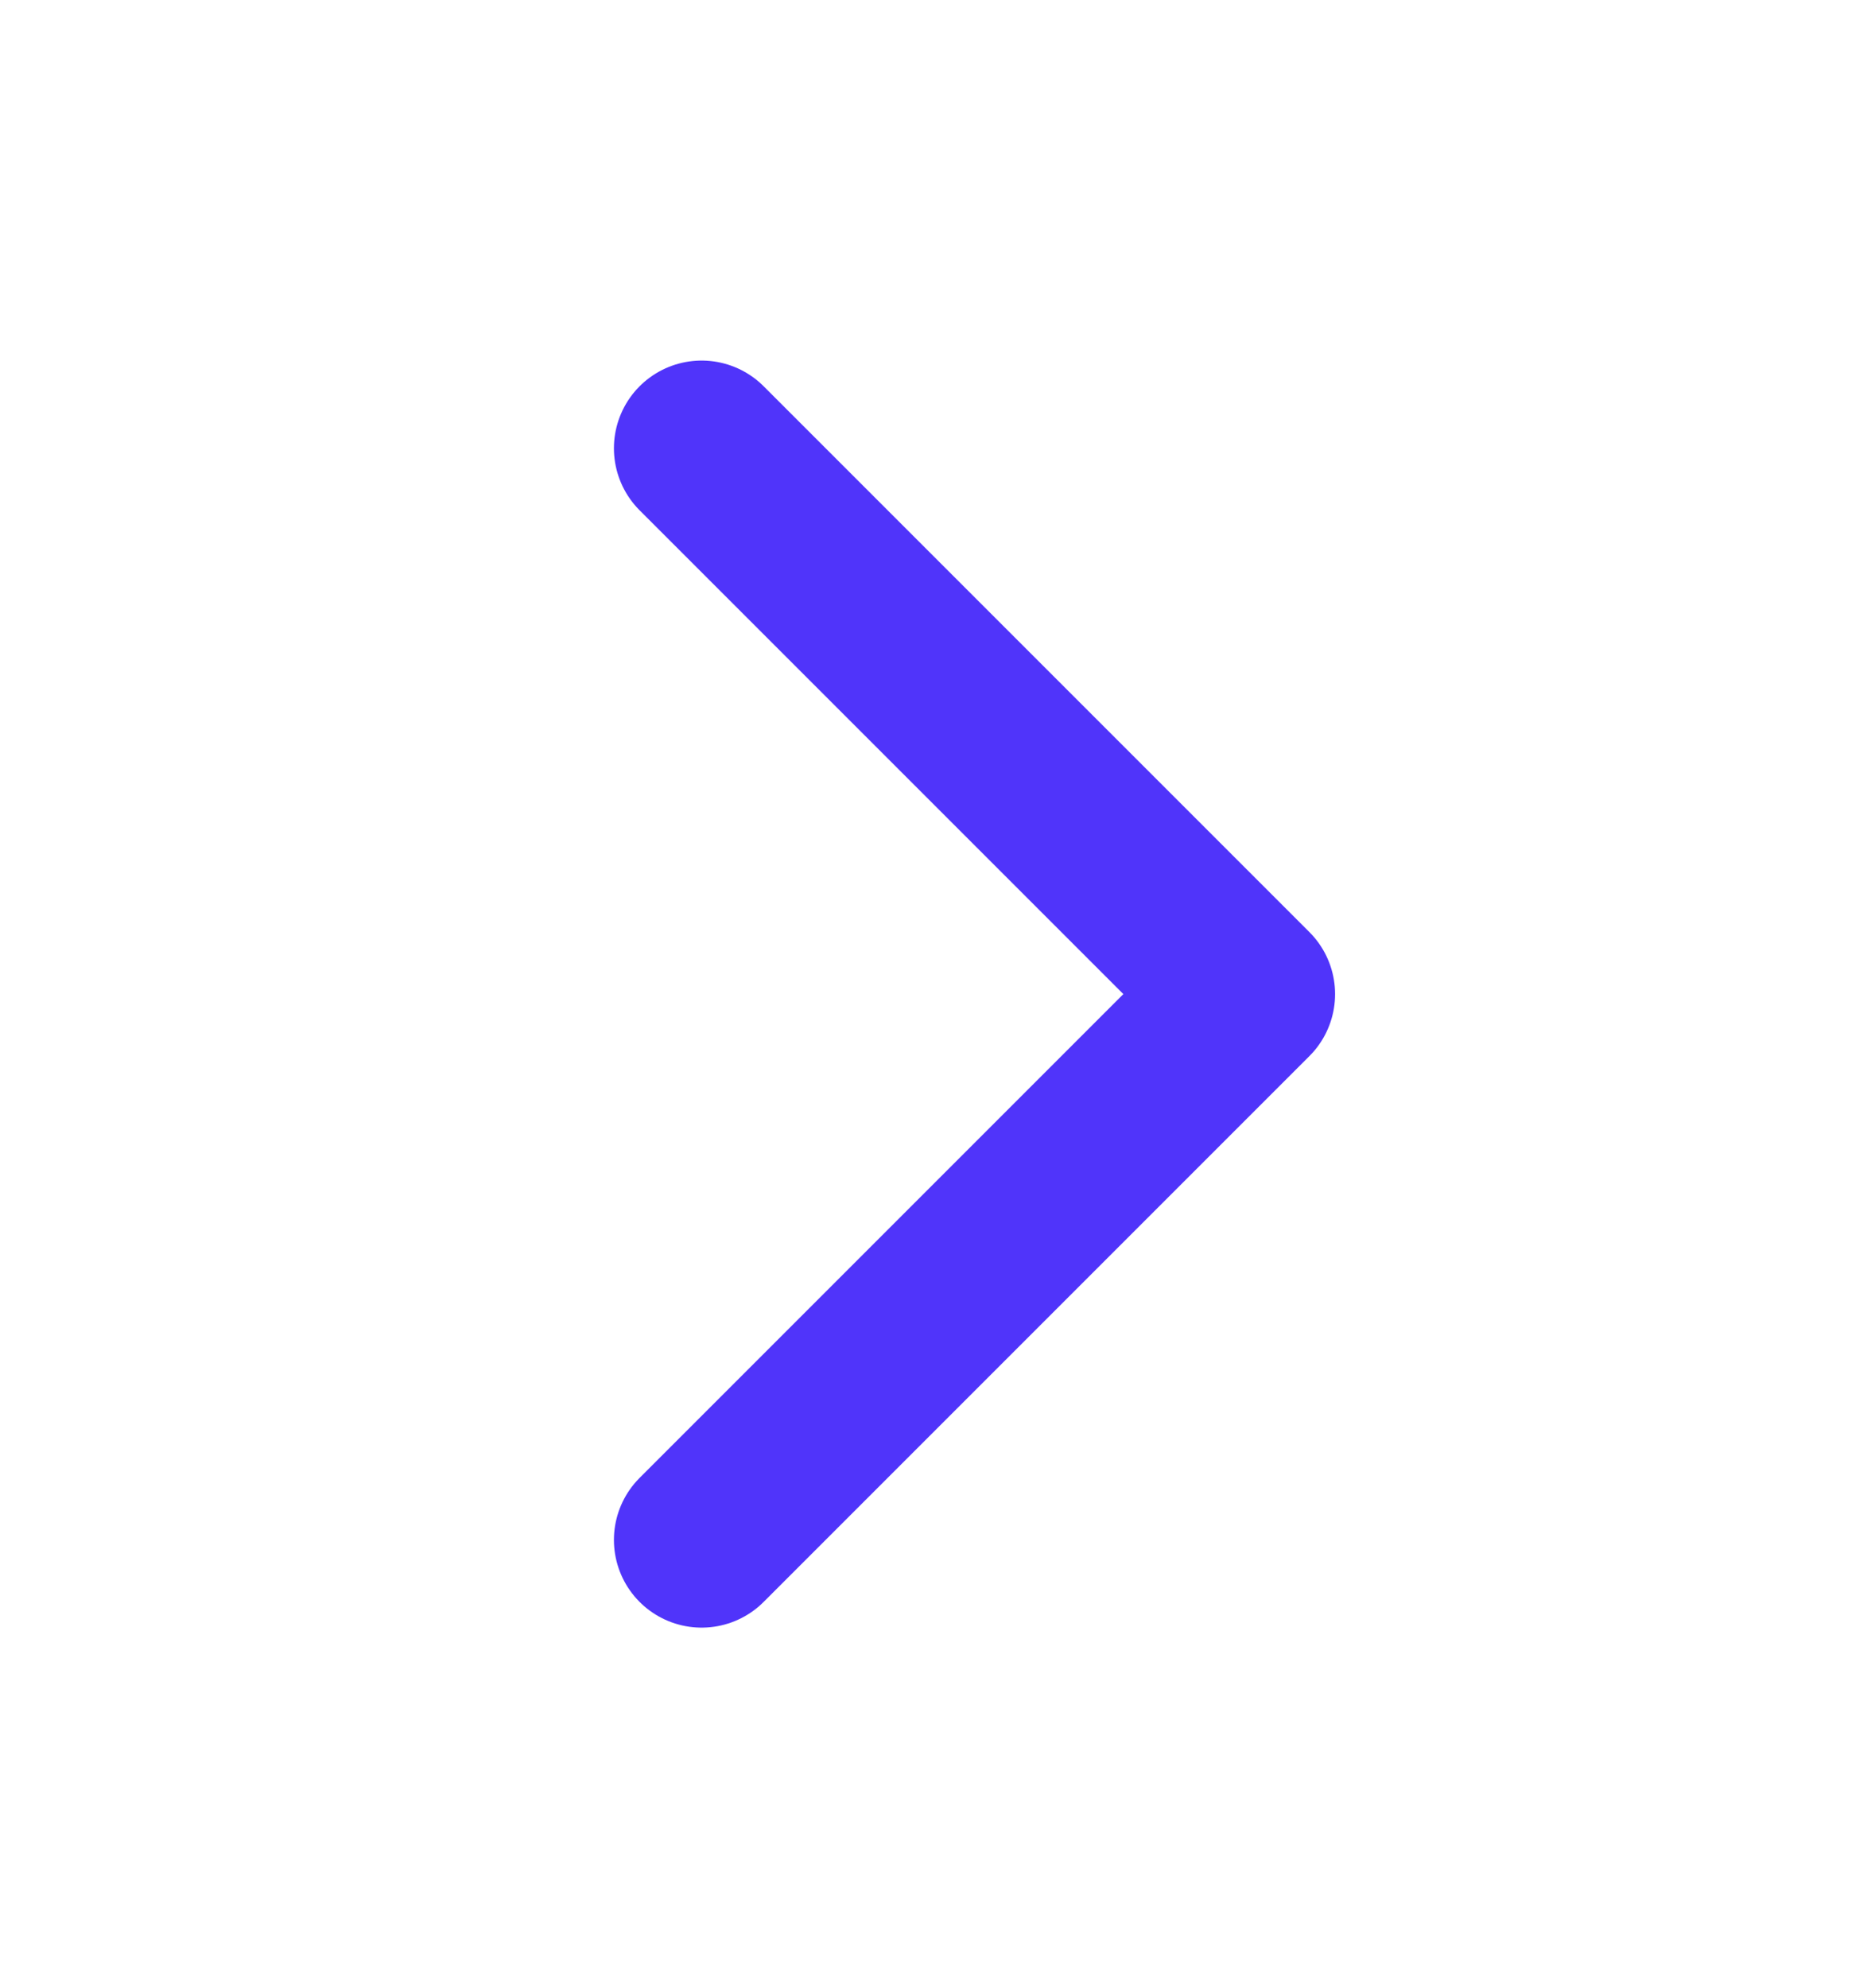 <svg width="16" height="17" viewBox="0 0 16 17" fill="none" xmlns="http://www.w3.org/2000/svg">
<path d="M6 3.833L10.667 8.5L6 13.167" stroke="#5034FA" stroke-width="1.5" stroke-linecap="round" stroke-linejoin="round"/>
</svg>
